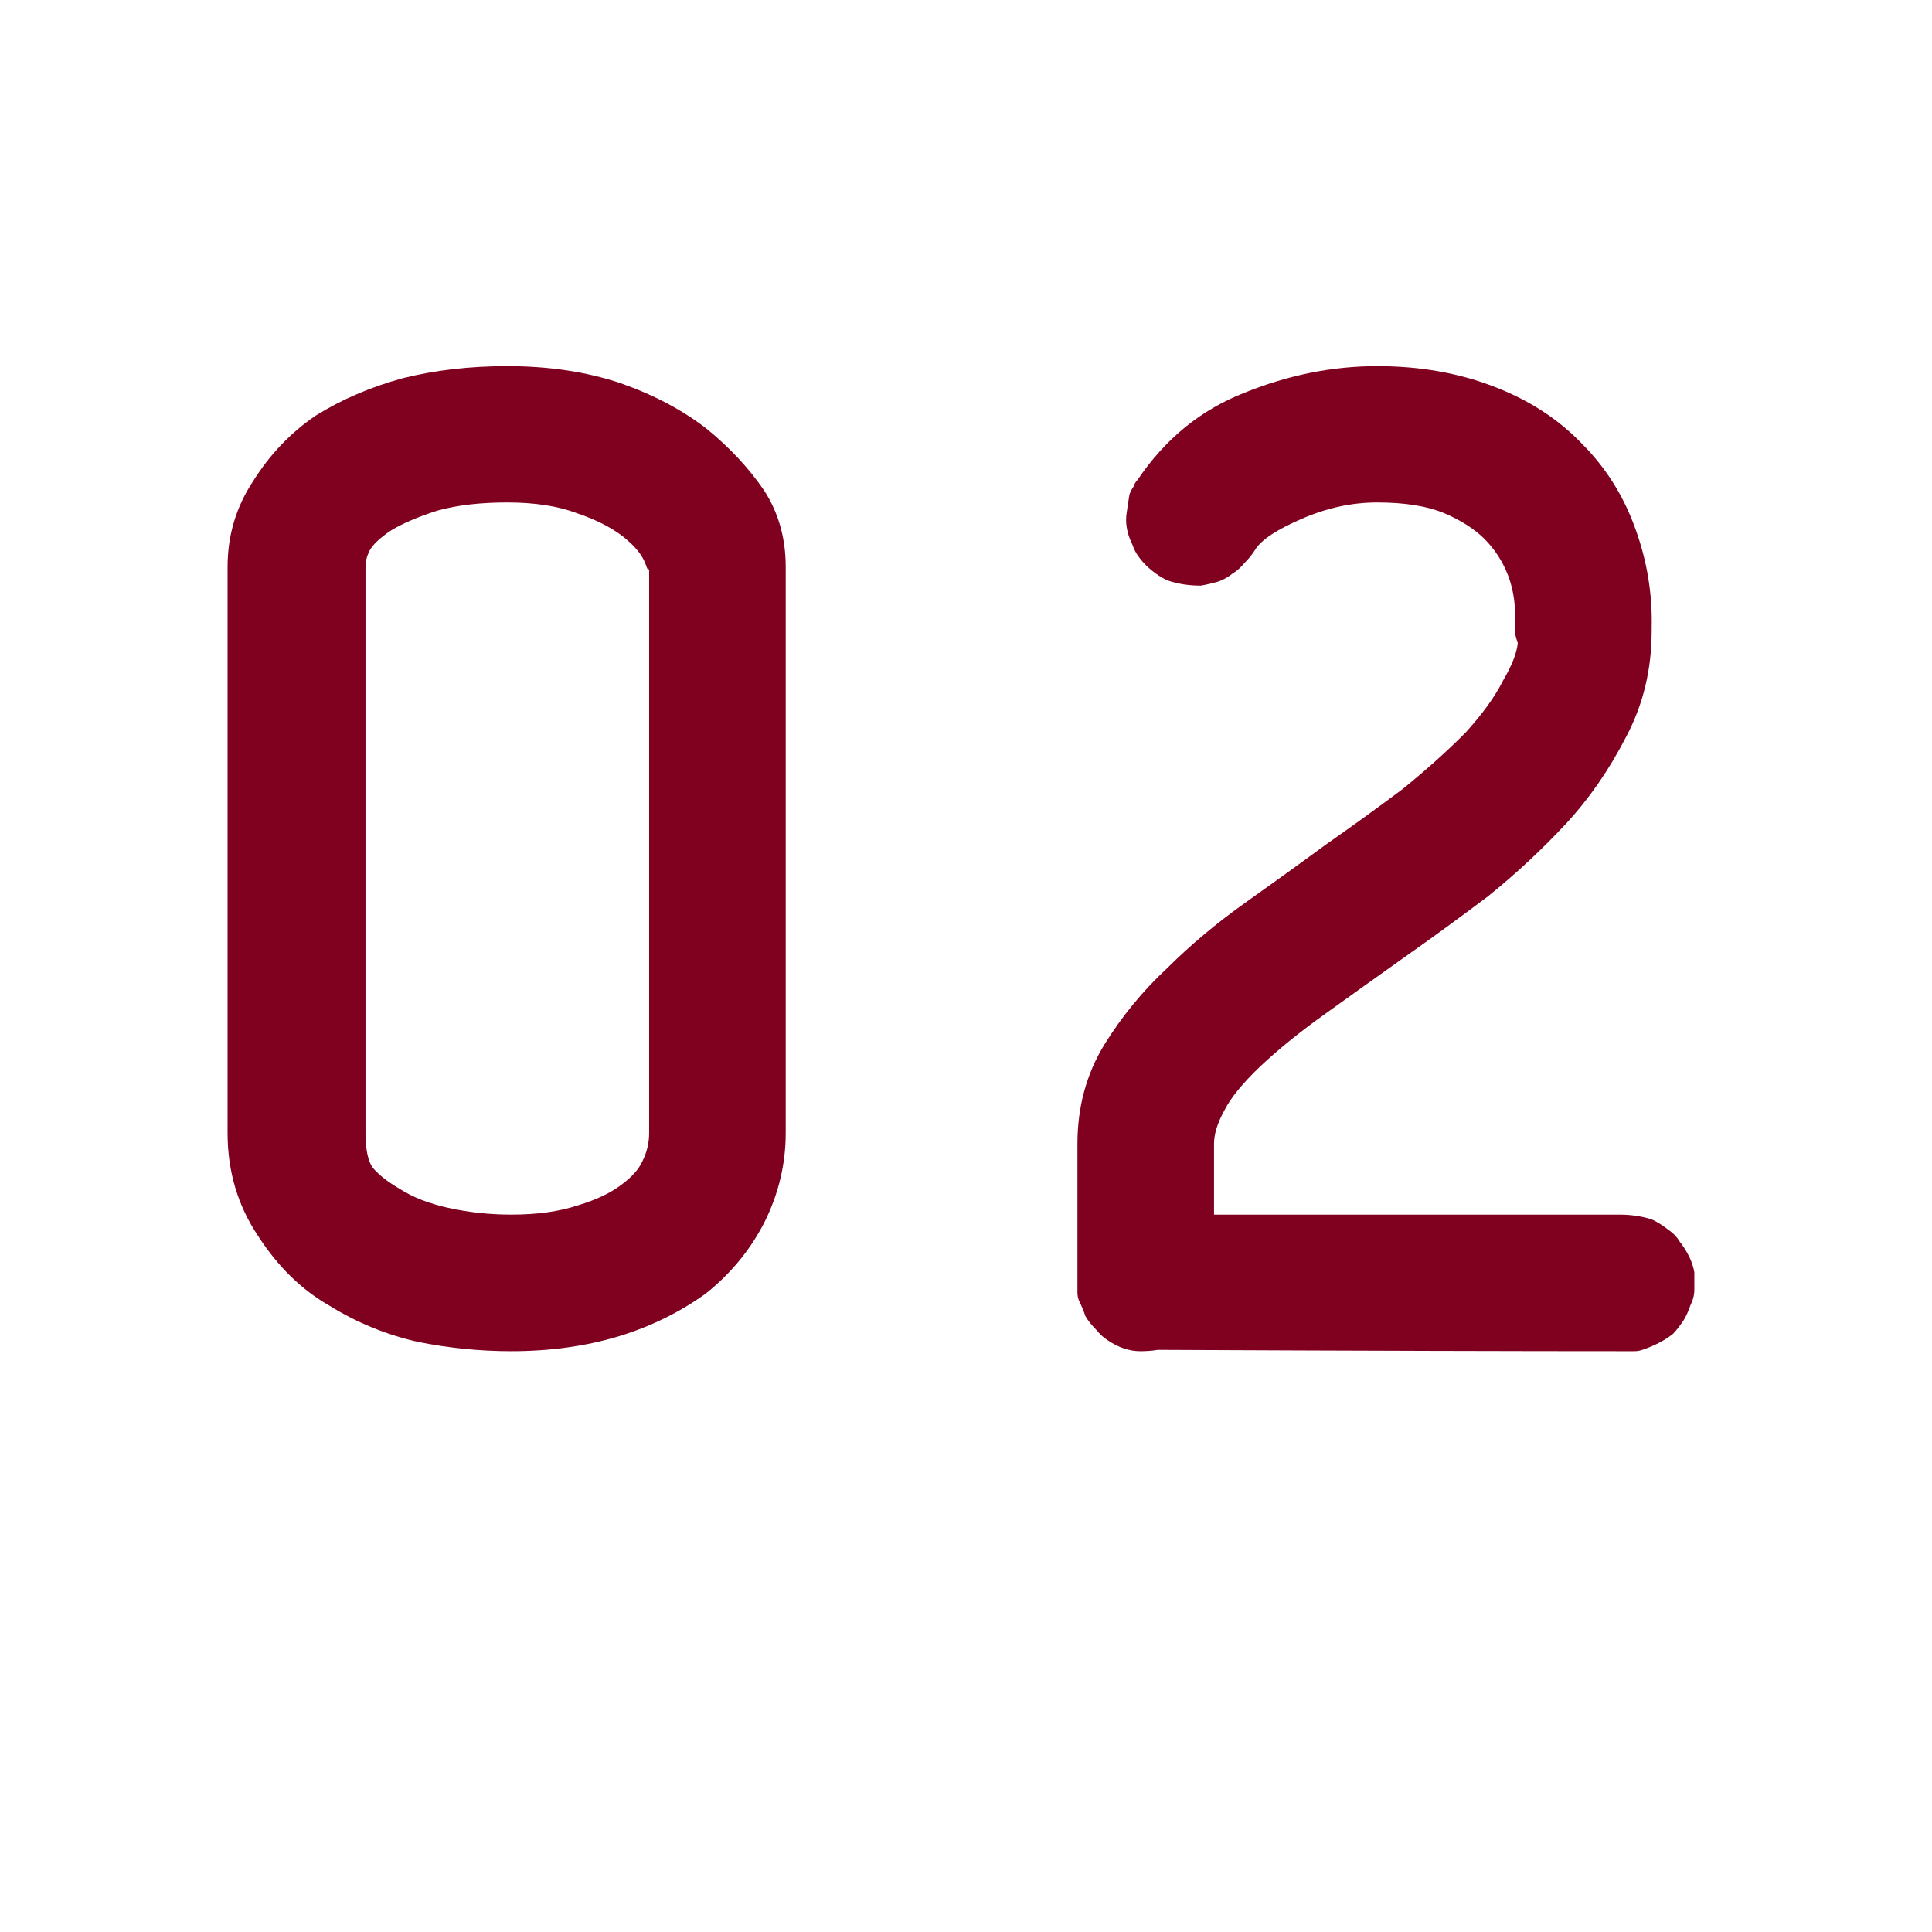 <svg xmlns="http://www.w3.org/2000/svg" xmlns:xlink="http://www.w3.org/1999/xlink" width="150" viewBox="0 0 112.5 112.5" height="150" preserveAspectRatio="xMidYMid meet"><defs><g></g></defs><g fill="#800020" fill-opacity="1"><g transform="translate(4.908, 78.68)"><g><path d="M 36.25 -53.703 C 37.594 -52.609 38.707 -51.41 39.594 -50.109 C 40.426 -48.816 40.844 -47.336 40.844 -45.672 L 40.844 -12.703 C 40.844 -10.891 40.426 -9.148 39.594 -7.484 C 38.758 -5.867 37.617 -4.488 36.172 -3.344 C 34.66 -2.258 32.969 -1.43 31.094 -0.859 C 29.176 -0.285 27.098 0 24.859 0 C 23.047 0 21.227 -0.18 19.406 -0.547 C 17.582 -0.961 15.867 -1.664 14.266 -2.656 C 12.648 -3.582 11.27 -4.93 10.125 -6.703 C 8.938 -8.473 8.344 -10.473 8.344 -12.703 L 8.344 -45.672 C 8.344 -47.492 8.836 -49.156 9.828 -50.656 C 10.805 -52.219 12.023 -53.492 13.484 -54.484 C 14.992 -55.422 16.68 -56.145 18.547 -56.656 C 20.422 -57.125 22.445 -57.359 24.625 -57.359 C 27.07 -57.359 29.281 -57.023 31.25 -56.359 C 33.176 -55.68 34.844 -54.797 36.25 -53.703 Z M 17.844 -47.781 C 17.219 -47.363 16.805 -46.973 16.609 -46.609 C 16.453 -46.297 16.375 -45.984 16.375 -45.672 L 16.375 -12.703 C 16.375 -11.816 16.5 -11.164 16.75 -10.75 C 17.062 -10.332 17.609 -9.895 18.391 -9.438 C 19.117 -8.969 20.055 -8.602 21.203 -8.344 C 22.398 -8.082 23.617 -7.953 24.859 -7.953 C 26.367 -7.953 27.672 -8.133 28.766 -8.5 C 29.797 -8.812 30.625 -9.203 31.25 -9.672 C 31.875 -10.129 32.289 -10.594 32.5 -11.062 C 32.758 -11.582 32.891 -12.129 32.891 -12.703 L 32.891 -45.672 C 32.891 -45.359 32.812 -45.438 32.656 -45.906 C 32.445 -46.426 32.004 -46.945 31.328 -47.469 C 30.648 -47.988 29.77 -48.43 28.688 -48.797 C 27.594 -49.211 26.238 -49.422 24.625 -49.422 C 23.07 -49.422 21.723 -49.266 20.578 -48.953 C 19.43 -48.586 18.52 -48.195 17.844 -47.781 Z M 17.844 -47.781 "></path></g></g></g><g fill="#800020" fill-opacity="1"><g transform="translate(54.395, 78.68)"><g><path d="M 37.719 -52.844 C 39.125 -51.438 40.164 -49.773 40.844 -47.859 C 41.52 -45.984 41.832 -44.062 41.781 -42.094 L 41.781 -41.938 C 41.781 -39.695 41.285 -37.645 40.297 -35.781 C 39.305 -33.852 38.133 -32.16 36.781 -30.703 C 35.383 -29.203 33.879 -27.801 32.266 -26.5 C 30.609 -25.25 28.973 -24.055 27.359 -22.922 C 25.742 -21.773 24.211 -20.68 22.766 -19.641 C 21.305 -18.598 20.055 -17.586 19.016 -16.609 C 17.973 -15.617 17.27 -14.758 16.906 -14.031 C 16.5 -13.301 16.297 -12.648 16.297 -12.078 L 16.297 -7.953 L 39.906 -7.953 C 40.27 -7.953 40.609 -7.926 40.922 -7.875 C 41.285 -7.82 41.598 -7.742 41.859 -7.641 C 42.172 -7.484 42.457 -7.301 42.719 -7.094 C 43.031 -6.883 43.258 -6.648 43.406 -6.391 C 43.613 -6.129 43.797 -5.844 43.953 -5.531 C 44.109 -5.219 44.211 -4.906 44.266 -4.594 L 44.266 -3.578 C 44.266 -3.273 44.188 -2.969 44.031 -2.656 C 43.926 -2.344 43.797 -2.055 43.641 -1.797 C 43.43 -1.484 43.227 -1.223 43.031 -1.016 C 42.77 -0.805 42.484 -0.625 42.172 -0.469 C 41.859 -0.312 41.547 -0.18 41.234 -0.078 C 41.078 -0.023 40.922 0 40.766 0 L 40.297 0 C 34.211 0 25.117 -0.023 13.016 -0.078 C 12.703 -0.023 12.363 0 12 0 C 11.688 0 11.375 -0.051 11.062 -0.156 C 10.75 -0.258 10.438 -0.414 10.125 -0.625 C 9.875 -0.781 9.645 -0.988 9.438 -1.25 C 9.176 -1.508 8.969 -1.77 8.812 -2.031 C 8.707 -2.344 8.578 -2.656 8.422 -2.969 C 8.367 -3.125 8.344 -3.273 8.344 -3.422 L 8.344 -12.078 C 8.344 -14.211 8.863 -16.133 9.906 -17.844 C 10.938 -19.508 12.156 -20.992 13.562 -22.297 C 14.914 -23.641 16.395 -24.883 18 -26.031 C 19.613 -27.176 21.203 -28.32 22.766 -29.469 C 24.316 -30.551 25.82 -31.641 27.281 -32.734 C 28.688 -33.879 29.906 -34.973 30.938 -36.016 C 31.926 -37.098 32.656 -38.109 33.125 -39.047 C 33.645 -39.93 33.93 -40.66 33.984 -41.234 C 33.879 -41.547 33.828 -41.754 33.828 -41.859 L 33.828 -42.25 C 33.879 -43.332 33.75 -44.289 33.438 -45.125 C 33.125 -45.957 32.656 -46.688 32.031 -47.312 C 31.457 -47.883 30.68 -48.379 29.703 -48.797 C 28.711 -49.211 27.41 -49.422 25.797 -49.422 C 24.336 -49.422 22.883 -49.109 21.438 -48.484 C 19.977 -47.859 19.066 -47.258 18.703 -46.688 C 18.547 -46.426 18.336 -46.164 18.078 -45.906 C 17.867 -45.645 17.633 -45.438 17.375 -45.281 C 17.113 -45.07 16.832 -44.914 16.531 -44.812 C 16.164 -44.707 15.828 -44.629 15.516 -44.578 C 15.203 -44.578 14.863 -44.602 14.5 -44.656 C 14.188 -44.707 13.875 -44.785 13.562 -44.891 C 13.25 -45.047 12.961 -45.227 12.703 -45.438 C 12.441 -45.645 12.207 -45.879 12 -46.141 C 11.789 -46.398 11.633 -46.688 11.531 -47 C 11.375 -47.312 11.27 -47.625 11.219 -47.938 C 11.164 -48.25 11.164 -48.562 11.219 -48.875 C 11.27 -49.238 11.32 -49.578 11.375 -49.891 C 11.426 -50.035 11.504 -50.188 11.609 -50.344 C 11.66 -50.5 11.738 -50.629 11.844 -50.734 C 13.457 -53.129 15.535 -54.82 18.078 -55.812 C 20.629 -56.844 23.203 -57.359 25.797 -57.359 C 28.242 -57.359 30.477 -56.973 32.5 -56.203 C 34.582 -55.422 36.32 -54.301 37.719 -52.844 Z M 37.719 -52.844 "></path></g></g></g></svg>